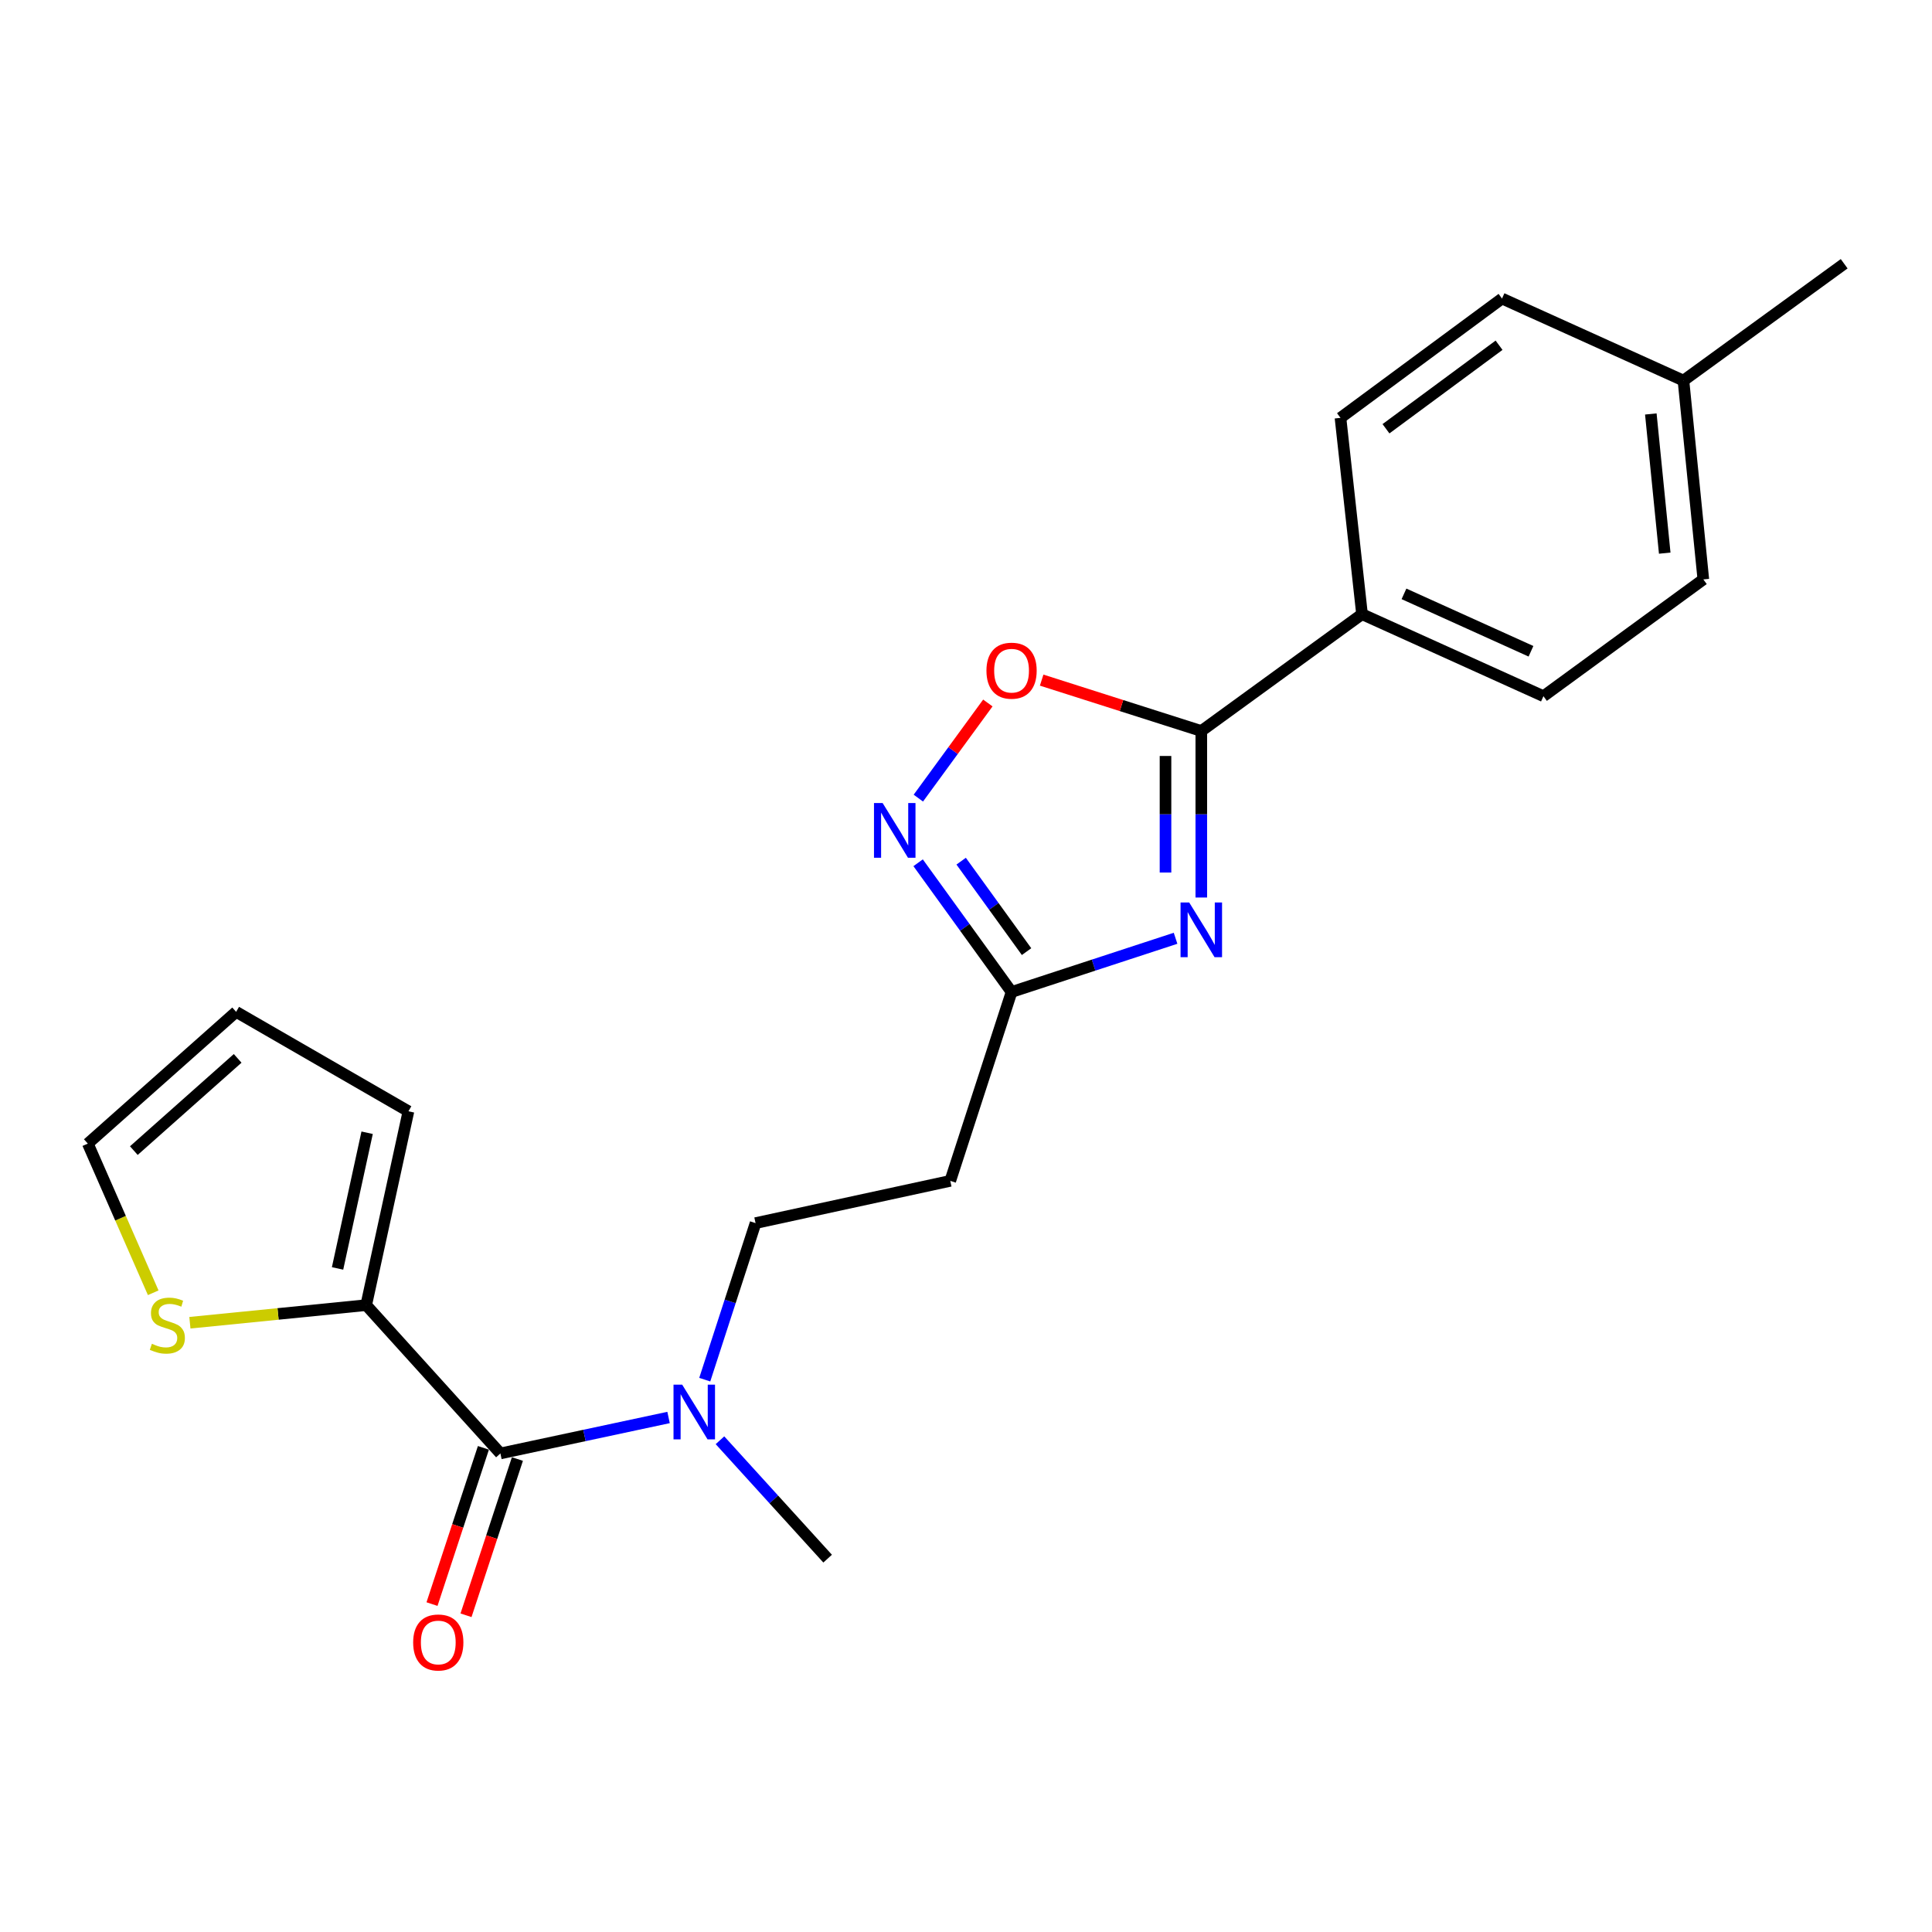 <?xml version='1.0' encoding='iso-8859-1'?>
<svg version='1.1' baseProfile='full'
              xmlns='http://www.w3.org/2000/svg'
                      xmlns:rdkit='http://www.rdkit.org/xml'
                      xmlns:xlink='http://www.w3.org/1999/xlink'
                  xml:space='preserve'
width='1000px' height='1000px' viewBox='0 0 1000 1000'>
<!-- END OF HEADER -->
<rect style='opacity:1.0;fill:#FFFFFF;stroke:none' width='1000' height='1000' x='0' y='0'> </rect>
<path class='bond-0' d='M 621.792,464.555 L 621.792,421.46' style='fill:none;fill-rule:evenodd;stroke:#0000FF;stroke-width:6px;stroke-linecap:butt;stroke-linejoin:miter;stroke-opacity:1' />
<path class='bond-0' d='M 621.792,421.46 L 621.792,378.365' style='fill:none;fill-rule:evenodd;stroke:#000000;stroke-width:6px;stroke-linecap:butt;stroke-linejoin:miter;stroke-opacity:1' />
<path class='bond-0' d='M 603.262,451.626 L 603.262,421.46' style='fill:none;fill-rule:evenodd;stroke:#0000FF;stroke-width:6px;stroke-linecap:butt;stroke-linejoin:miter;stroke-opacity:1' />
<path class='bond-0' d='M 603.262,421.46 L 603.262,391.294' style='fill:none;fill-rule:evenodd;stroke:#000000;stroke-width:6px;stroke-linecap:butt;stroke-linejoin:miter;stroke-opacity:1' />
<path class='bond-2' d='M 608.469,485.651 L 566.026,499.549' style='fill:none;fill-rule:evenodd;stroke:#0000FF;stroke-width:6px;stroke-linecap:butt;stroke-linejoin:miter;stroke-opacity:1' />
<path class='bond-2' d='M 566.026,499.549 L 523.584,513.447' style='fill:none;fill-rule:evenodd;stroke:#000000;stroke-width:6px;stroke-linecap:butt;stroke-linejoin:miter;stroke-opacity:1' />
<path class='bond-4' d='M 621.792,378.365 L 580.477,365.195' style='fill:none;fill-rule:evenodd;stroke:#000000;stroke-width:6px;stroke-linecap:butt;stroke-linejoin:miter;stroke-opacity:1' />
<path class='bond-4' d='M 580.477,365.195 L 539.161,352.026' style='fill:none;fill-rule:evenodd;stroke:#FF0000;stroke-width:6px;stroke-linecap:butt;stroke-linejoin:miter;stroke-opacity:1' />
<path class='bond-9' d='M 621.792,378.365 L 704.98,317.896' style='fill:none;fill-rule:evenodd;stroke:#000000;stroke-width:6px;stroke-linecap:butt;stroke-linejoin:miter;stroke-opacity:1' />
<path class='bond-1' d='M 475.221,446.566 L 499.402,480.007' style='fill:none;fill-rule:evenodd;stroke:#0000FF;stroke-width:6px;stroke-linecap:butt;stroke-linejoin:miter;stroke-opacity:1' />
<path class='bond-1' d='M 499.402,480.007 L 523.584,513.447' style='fill:none;fill-rule:evenodd;stroke:#000000;stroke-width:6px;stroke-linecap:butt;stroke-linejoin:miter;stroke-opacity:1' />
<path class='bond-1' d='M 497.49,445.74 L 514.418,469.149' style='fill:none;fill-rule:evenodd;stroke:#0000FF;stroke-width:6px;stroke-linecap:butt;stroke-linejoin:miter;stroke-opacity:1' />
<path class='bond-1' d='M 514.418,469.149 L 531.345,492.557' style='fill:none;fill-rule:evenodd;stroke:#000000;stroke-width:6px;stroke-linecap:butt;stroke-linejoin:miter;stroke-opacity:1' />
<path class='bond-22' d='M 475.333,413.104 L 493.32,388.484' style='fill:none;fill-rule:evenodd;stroke:#0000FF;stroke-width:6px;stroke-linecap:butt;stroke-linejoin:miter;stroke-opacity:1' />
<path class='bond-22' d='M 493.32,388.484 L 511.307,363.865' style='fill:none;fill-rule:evenodd;stroke:#FF0000;stroke-width:6px;stroke-linecap:butt;stroke-linejoin:miter;stroke-opacity:1' />
<path class='bond-7' d='M 523.584,513.447 L 491.857,611.212' style='fill:none;fill-rule:evenodd;stroke:#000000;stroke-width:6px;stroke-linecap:butt;stroke-linejoin:miter;stroke-opacity:1' />
<path class='bond-3' d='M 259.01,752.296 L 302.527,742.992' style='fill:none;fill-rule:evenodd;stroke:#000000;stroke-width:6px;stroke-linecap:butt;stroke-linejoin:miter;stroke-opacity:1' />
<path class='bond-3' d='M 302.527,742.992 L 346.044,733.687' style='fill:none;fill-rule:evenodd;stroke:#0000FF;stroke-width:6px;stroke-linecap:butt;stroke-linejoin:miter;stroke-opacity:1' />
<path class='bond-5' d='M 259.01,752.296 L 189.544,675.531' style='fill:none;fill-rule:evenodd;stroke:#000000;stroke-width:6px;stroke-linecap:butt;stroke-linejoin:miter;stroke-opacity:1' />
<path class='bond-10' d='M 250.209,749.401 L 236.908,789.837' style='fill:none;fill-rule:evenodd;stroke:#000000;stroke-width:6px;stroke-linecap:butt;stroke-linejoin:miter;stroke-opacity:1' />
<path class='bond-10' d='M 236.908,789.837 L 223.607,830.273' style='fill:none;fill-rule:evenodd;stroke:#FF0000;stroke-width:6px;stroke-linecap:butt;stroke-linejoin:miter;stroke-opacity:1' />
<path class='bond-10' d='M 267.811,755.191 L 254.51,795.627' style='fill:none;fill-rule:evenodd;stroke:#000000;stroke-width:6px;stroke-linecap:butt;stroke-linejoin:miter;stroke-opacity:1' />
<path class='bond-10' d='M 254.51,795.627 L 241.208,836.063' style='fill:none;fill-rule:evenodd;stroke:#FF0000;stroke-width:6px;stroke-linecap:butt;stroke-linejoin:miter;stroke-opacity:1' />
<path class='bond-6' d='M 189.544,675.531 L 143.916,680.09' style='fill:none;fill-rule:evenodd;stroke:#000000;stroke-width:6px;stroke-linecap:butt;stroke-linejoin:miter;stroke-opacity:1' />
<path class='bond-6' d='M 143.916,680.09 L 98.287,684.65' style='fill:none;fill-rule:evenodd;stroke:#CCCC00;stroke-width:6px;stroke-linecap:butt;stroke-linejoin:miter;stroke-opacity:1' />
<path class='bond-11' d='M 189.544,675.531 L 211.409,575.203' style='fill:none;fill-rule:evenodd;stroke:#000000;stroke-width:6px;stroke-linecap:butt;stroke-linejoin:miter;stroke-opacity:1' />
<path class='bond-11' d='M 174.719,656.536 L 190.025,586.306' style='fill:none;fill-rule:evenodd;stroke:#000000;stroke-width:6px;stroke-linecap:butt;stroke-linejoin:miter;stroke-opacity:1' />
<path class='bond-13' d='M 79.306,669.132 L 62.38,630.532' style='fill:none;fill-rule:evenodd;stroke:#CCCC00;stroke-width:6px;stroke-linecap:butt;stroke-linejoin:miter;stroke-opacity:1' />
<path class='bond-13' d='M 62.38,630.532 L 45.455,591.931' style='fill:none;fill-rule:evenodd;stroke:#000000;stroke-width:6px;stroke-linecap:butt;stroke-linejoin:miter;stroke-opacity:1' />
<path class='bond-12' d='M 491.857,611.212 L 391.076,633.077' style='fill:none;fill-rule:evenodd;stroke:#000000;stroke-width:6px;stroke-linecap:butt;stroke-linejoin:miter;stroke-opacity:1' />
<path class='bond-8' d='M 364.778,714.113 L 377.927,673.595' style='fill:none;fill-rule:evenodd;stroke:#0000FF;stroke-width:6px;stroke-linecap:butt;stroke-linejoin:miter;stroke-opacity:1' />
<path class='bond-8' d='M 377.927,673.595 L 391.076,633.077' style='fill:none;fill-rule:evenodd;stroke:#000000;stroke-width:6px;stroke-linecap:butt;stroke-linejoin:miter;stroke-opacity:1' />
<path class='bond-20' d='M 372.654,745.473 L 400.518,776.113' style='fill:none;fill-rule:evenodd;stroke:#0000FF;stroke-width:6px;stroke-linecap:butt;stroke-linejoin:miter;stroke-opacity:1' />
<path class='bond-20' d='M 400.518,776.113 L 428.382,806.753' style='fill:none;fill-rule:evenodd;stroke:#000000;stroke-width:6px;stroke-linecap:butt;stroke-linejoin:miter;stroke-opacity:1' />
<path class='bond-15' d='M 704.98,317.896 L 798.885,360.35' style='fill:none;fill-rule:evenodd;stroke:#000000;stroke-width:6px;stroke-linecap:butt;stroke-linejoin:miter;stroke-opacity:1' />
<path class='bond-15' d='M 726.699,307.38 L 792.433,337.098' style='fill:none;fill-rule:evenodd;stroke:#000000;stroke-width:6px;stroke-linecap:butt;stroke-linejoin:miter;stroke-opacity:1' />
<path class='bond-16' d='M 704.98,317.896 L 693.832,216.281' style='fill:none;fill-rule:evenodd;stroke:#000000;stroke-width:6px;stroke-linecap:butt;stroke-linejoin:miter;stroke-opacity:1' />
<path class='bond-14' d='M 211.409,575.203 L 122.219,523.731' style='fill:none;fill-rule:evenodd;stroke:#000000;stroke-width:6px;stroke-linecap:butt;stroke-linejoin:miter;stroke-opacity:1' />
<path class='bond-24' d='M 45.455,591.931 L 122.219,523.731' style='fill:none;fill-rule:evenodd;stroke:#000000;stroke-width:6px;stroke-linecap:butt;stroke-linejoin:miter;stroke-opacity:1' />
<path class='bond-24' d='M 69.276,595.554 L 123.011,547.814' style='fill:none;fill-rule:evenodd;stroke:#000000;stroke-width:6px;stroke-linecap:butt;stroke-linejoin:miter;stroke-opacity:1' />
<path class='bond-17' d='M 798.885,360.35 L 881.641,299.902' style='fill:none;fill-rule:evenodd;stroke:#000000;stroke-width:6px;stroke-linecap:butt;stroke-linejoin:miter;stroke-opacity:1' />
<path class='bond-18' d='M 693.832,216.281 L 777.442,154.526' style='fill:none;fill-rule:evenodd;stroke:#000000;stroke-width:6px;stroke-linecap:butt;stroke-linejoin:miter;stroke-opacity:1' />
<path class='bond-18' d='M 717.382,221.923 L 775.909,178.694' style='fill:none;fill-rule:evenodd;stroke:#000000;stroke-width:6px;stroke-linecap:butt;stroke-linejoin:miter;stroke-opacity:1' />
<path class='bond-23' d='M 881.641,299.902 L 871.357,196.99' style='fill:none;fill-rule:evenodd;stroke:#000000;stroke-width:6px;stroke-linecap:butt;stroke-linejoin:miter;stroke-opacity:1' />
<path class='bond-23' d='M 861.661,286.308 L 854.462,214.269' style='fill:none;fill-rule:evenodd;stroke:#000000;stroke-width:6px;stroke-linecap:butt;stroke-linejoin:miter;stroke-opacity:1' />
<path class='bond-19' d='M 777.442,154.526 L 871.357,196.99' style='fill:none;fill-rule:evenodd;stroke:#000000;stroke-width:6px;stroke-linecap:butt;stroke-linejoin:miter;stroke-opacity:1' />
<path class='bond-21' d='M 871.357,196.99 L 954.545,136.521' style='fill:none;fill-rule:evenodd;stroke:#000000;stroke-width:6px;stroke-linecap:butt;stroke-linejoin:miter;stroke-opacity:1' />
<path  class='atom-0' d='M 615.532 467.128
L 624.812 482.128
Q 625.732 483.608, 627.212 486.288
Q 628.692 488.968, 628.772 489.128
L 628.772 467.128
L 632.532 467.128
L 632.532 495.448
L 628.652 495.448
L 618.692 479.048
Q 617.532 477.128, 616.292 474.928
Q 615.092 472.728, 614.732 472.048
L 614.732 495.448
L 611.052 495.448
L 611.052 467.128
L 615.532 467.128
' fill='#0000FF'/>
<path  class='atom-2' d='M 456.855 415.666
L 466.135 430.666
Q 467.055 432.146, 468.535 434.826
Q 470.015 437.506, 470.095 437.666
L 470.095 415.666
L 473.855 415.666
L 473.855 443.986
L 469.975 443.986
L 460.015 427.586
Q 458.855 425.666, 457.615 423.466
Q 456.415 421.266, 456.055 420.586
L 456.055 443.986
L 452.375 443.986
L 452.375 415.666
L 456.855 415.666
' fill='#0000FF'/>
<path  class='atom-5' d='M 510.584 347.14
Q 510.584 340.34, 513.944 336.54
Q 517.304 332.74, 523.584 332.74
Q 529.864 332.74, 533.224 336.54
Q 536.584 340.34, 536.584 347.14
Q 536.584 354.02, 533.184 357.94
Q 529.784 361.82, 523.584 361.82
Q 517.344 361.82, 513.944 357.94
Q 510.584 354.06, 510.584 347.14
M 523.584 358.62
Q 527.904 358.62, 530.224 355.74
Q 532.584 352.82, 532.584 347.14
Q 532.584 341.58, 530.224 338.78
Q 527.904 335.94, 523.584 335.94
Q 519.264 335.94, 516.904 338.74
Q 514.584 341.54, 514.584 347.14
Q 514.584 352.86, 516.904 355.74
Q 519.264 358.62, 523.584 358.62
' fill='#FF0000'/>
<path  class='atom-7' d='M 78.621 695.535
Q 78.942 695.655, 80.261 696.215
Q 81.582 696.775, 83.022 697.135
Q 84.501 697.455, 85.942 697.455
Q 88.621 697.455, 90.181 696.175
Q 91.742 694.855, 91.742 692.575
Q 91.742 691.015, 90.942 690.055
Q 90.181 689.095, 88.981 688.575
Q 87.781 688.055, 85.781 687.455
Q 83.261 686.695, 81.742 685.975
Q 80.261 685.255, 79.181 683.735
Q 78.141 682.215, 78.141 679.655
Q 78.141 676.095, 80.541 673.895
Q 82.981 671.695, 87.781 671.695
Q 91.061 671.695, 94.781 673.255
L 93.862 676.335
Q 90.462 674.935, 87.901 674.935
Q 85.141 674.935, 83.621 676.095
Q 82.102 677.215, 82.141 679.175
Q 82.141 680.695, 82.901 681.615
Q 83.701 682.535, 84.822 683.055
Q 85.981 683.575, 87.901 684.175
Q 90.462 684.975, 91.981 685.775
Q 93.501 686.575, 94.582 688.215
Q 95.701 689.815, 95.701 692.575
Q 95.701 696.495, 93.061 698.615
Q 90.462 700.695, 86.102 700.695
Q 83.582 700.695, 81.662 700.135
Q 79.781 699.615, 77.541 698.695
L 78.621 695.535
' fill='#CCCC00'/>
<path  class='atom-9' d='M 353.089 716.683
L 362.369 731.683
Q 363.289 733.163, 364.769 735.843
Q 366.249 738.523, 366.329 738.683
L 366.329 716.683
L 370.089 716.683
L 370.089 745.003
L 366.209 745.003
L 356.249 728.603
Q 355.089 726.683, 353.849 724.483
Q 352.649 722.283, 352.289 721.603
L 352.289 745.003
L 348.609 745.003
L 348.609 716.683
L 353.089 716.683
' fill='#0000FF'/>
<path  class='atom-11' d='M 213.851 850.141
Q 213.851 843.341, 217.211 839.541
Q 220.571 835.741, 226.851 835.741
Q 233.131 835.741, 236.491 839.541
Q 239.851 843.341, 239.851 850.141
Q 239.851 857.021, 236.451 860.941
Q 233.051 864.821, 226.851 864.821
Q 220.611 864.821, 217.211 860.941
Q 213.851 857.061, 213.851 850.141
M 226.851 861.621
Q 231.171 861.621, 233.491 858.741
Q 235.851 855.821, 235.851 850.141
Q 235.851 844.581, 233.491 841.781
Q 231.171 838.941, 226.851 838.941
Q 222.531 838.941, 220.171 841.741
Q 217.851 844.541, 217.851 850.141
Q 217.851 855.861, 220.171 858.741
Q 222.531 861.621, 226.851 861.621
' fill='#FF0000'/>
</svg>
